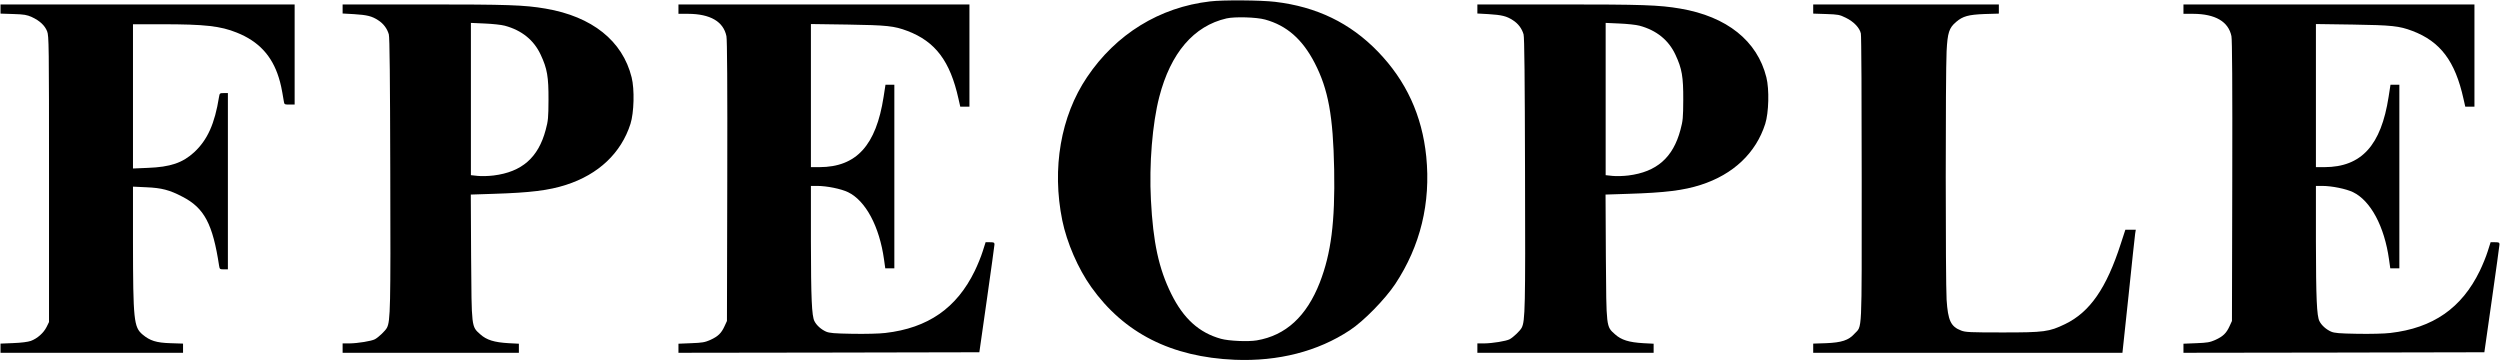 <?xml version="1.0" encoding="UTF-8"?> <svg xmlns="http://www.w3.org/2000/svg" width="3196" height="461" viewBox="0 0 3196 461" fill="none"><path d="M1546.93 1.8C1482.4 9.266 1426.67 43.533 1389.6 98.733C1356 148.6 1344.53 215.266 1358 281.666C1363.87 310.2 1378.13 343.266 1395.07 367C1437.07 425.933 1497.33 456.466 1578.53 459.933C1634.13 462.2 1684.67 449.266 1725.6 422.2C1743.2 410.733 1770.8 382.466 1783.73 363C1815.87 314.333 1829.2 259.4 1823.33 200.2C1818 147.533 1797.6 103.266 1761.47 65.933C1726.13 29.4 1683.2 8.6 1630 2.333C1612.27 0.2 1563.07 -0.2 1546.93 1.8ZM1617.33 25C1644.93 32.6 1664.93 50.066 1680.67 80.466C1698.13 114.2 1704.27 148.2 1705.6 216.6C1706.8 283.8 1701.73 323.8 1687.2 361.266C1670.27 404.466 1643.73 428.866 1606.67 435.133C1595.6 437 1571.07 435.933 1560.93 433.133C1532.93 425.4 1512.93 407.266 1497.33 375.666C1481.33 343.266 1474.13 310.066 1471.33 255.4C1468.93 210.066 1473.2 157.933 1482 123.933C1496.53 67.666 1526.13 33.133 1568 23.533C1578.4 21.133 1606.4 21.933 1617.33 25Z" fill="black"></path><path d="M0.667 11.533V17.4L17.067 17.933C30.934 18.333 34.4 19 40.667 21.8C50.8 26.467 57.334 32.6 60.267 40.067C62.534 46.067 62.667 55.8 62.667 229V411.667L59.6 417.933C55.734 425.667 47.734 432.733 39.467 435.8C35.6 437.133 27.467 438.2 17.067 438.6L0.667 439.267V445.133V451H117.334H234V445.133V439.267L217.734 438.733C199.867 438.2 191.6 435.533 182.267 427.667C171.067 418.2 170.134 409.4 170 309.133V238.6L187.067 239.4C206.534 240.2 216.8 242.867 233.067 251.4C261.2 265.8 272 286.333 280.134 339.933C280.8 344.067 281.2 344.333 286 344.333H291.334V231.667V119H286C280.934 119 280.8 119.267 280 123.933C274.534 158.2 265.2 178.867 248.267 194.6C233.467 208.2 217.734 213.533 189.067 214.6L170 215.4V123.133V31H207.067C262 31 281.867 33.267 302.667 41.667C330.534 52.733 347.734 71.267 356.4 99.267C358.8 107 360 112.333 362.8 129.267C363.467 133.533 363.6 133.667 370 133.667H376.667V69.667V5.667H188.667H0.667V11.533Z" fill="black"></path><path d="M438 11.4V17.267L452.4 18.067C469.333 19.133 475.333 20.6 483.333 25.8C490.133 30.067 494.933 36.467 497.067 43.933C498.133 47.533 498.667 100.333 498.933 221C499.467 394.867 499.067 410.333 494.667 419C492.667 422.867 484 431.133 479.333 433.667C474.933 436.067 457.333 438.867 447.067 439H438V445V451H550.667H663.333V445.133V439.4L650.267 438.733C631.733 437.667 622 434.6 614 427.4C602.533 417.133 602.933 419.667 602.267 328.2L601.867 248.733L630.667 247.8C678.4 246.333 701.6 243.4 723.6 236.333C765.2 223 794.133 195.533 806 158.333C810.533 144.067 811.333 114.2 807.467 98.867C795.867 52.2 756.933 21.133 697.467 11C670.133 6.333 649.333 5.667 542.4 5.667H438V11.4ZM645.333 32.867C667.067 38.733 682.533 51.267 691.2 69.933C699.6 87.8 701.333 98.2 701.2 127.667C701.067 150.6 700.8 154.2 697.6 166.067C688.133 201.533 667.2 219.8 631.067 224.333C624.533 225.133 615.467 225.4 610.667 224.867L602 223.933V126.6V29.267L619.733 30.067C629.467 30.467 640.933 31.667 645.333 32.867Z" fill="black"></path><path d="M867.334 11.667V17.667H879.734C908.001 17.8 924.801 27.533 928.667 46.2C929.601 51 930.001 107.533 929.734 231.667L929.334 410.333L926.267 417C922.134 426.067 917.867 430.067 908.267 434.467C901.067 437.667 897.867 438.2 883.734 438.733L867.334 439.4V445.133V451L1059.6 450.733L1252 450.333L1261.6 383C1266.93 345.933 1271.2 314.333 1271.33 312.6C1271.33 310.067 1270.67 309.667 1265.73 309.667H1260L1256.27 321.4C1254.27 327.8 1249.73 339 1246.13 346.333C1223.07 393.8 1186.4 419.4 1131.73 425.667C1124 426.6 1106.53 427 1089.87 426.733C1066.13 426.333 1060.4 425.8 1056 423.933C1049.73 421.133 1043.87 415.933 1041.2 410.6C1037.73 404.067 1036.8 381.4 1036.67 308.6V237.667H1044.53C1057.07 237.667 1075.2 241.4 1084.13 245.667C1106.67 256.6 1124.27 289.533 1130.13 331.667L1131.73 343H1137.6H1143.33V225.667V108.333H1137.6H1132L1129.6 123.8C1120 185.933 1094.8 213.533 1047.73 213.667H1036.67V122.2V30.733L1083.73 31.4C1134.13 32.2 1142.93 33.133 1160 39.533C1195.87 53.133 1214.67 78.2 1225.33 126.333L1227.6 136.333H1233.47H1239.33V71V5.667H1053.33H867.334V11.667Z" fill="black"></path><path d="M1888.67 11.4V17.267L1903.07 18.067C1920 19.133 1926 20.6 1934 25.8C1940.8 30.067 1945.6 36.467 1947.73 43.933C1948.8 47.533 1949.33 100.333 1949.6 221C1950.13 394.867 1949.73 410.333 1945.33 419C1943.33 422.867 1934.67 431.133 1930 433.667C1925.6 436.067 1908 438.867 1897.73 439H1888.67V445V451H2001.33H2114V445.133V439.4L2100.93 438.733C2082.4 437.667 2072.67 434.6 2064.67 427.4C2053.2 417.133 2053.6 419.667 2052.93 328.2L2052.53 248.733L2081.33 247.8C2129.07 246.333 2152.27 243.4 2174.27 236.333C2215.87 223 2244.8 195.533 2256.67 158.333C2261.2 144.067 2262 114.2 2258.13 98.867C2246.53 52.2 2207.6 21.133 2148.13 11C2120.8 6.333 2100 5.667 1993.07 5.667H1888.67V11.4ZM2096 32.867C2117.73 38.733 2133.2 51.267 2141.87 69.933C2150.27 87.8 2152 98.2 2151.87 127.667C2151.73 150.6 2151.47 154.2 2148.27 166.067C2138.8 201.533 2117.87 219.8 2081.73 224.333C2075.2 225.133 2066.13 225.4 2061.33 224.867L2052.67 223.933V126.6V29.267L2070.4 30.067C2080.13 30.467 2091.6 31.667 2096 32.867Z" fill="black"></path><path d="M2318 11.533V17.4L2334.53 17.933C2349.87 18.467 2351.6 18.733 2359.73 22.733C2369.87 27.667 2377.47 35.667 2378.93 42.867C2379.6 45.533 2380 129.533 2380 229.667C2380 432.6 2380.8 415.667 2370.67 426.733C2363.33 435 2354.27 437.933 2334.4 438.733L2318 439.267V445.133V451H2515.73H2713.33L2721.2 377.267C2725.33 336.867 2729.2 301.4 2729.6 298.6L2730.4 293.667H2723.73H2717.07L2711.33 311.267C2692.93 368.467 2671.73 399 2640 414.333C2619.47 424.2 2613.6 425 2560 425C2518.53 425 2512.67 424.733 2507.2 422.6C2493.87 417.533 2490.27 409.8 2488.53 383.133C2487.07 358.867 2487.07 93.933 2488.53 65.533C2489.73 41.667 2491.73 35.667 2500.67 28.067C2509.2 20.733 2516.4 18.733 2537.07 17.933L2555.33 17.4V11.533V5.667H2436.67H2318V11.533Z" fill="black"></path><path d="M2791.33 11.667V17.667H2803.73C2832 17.8 2848.8 27.533 2852.67 46.2C2853.6 51 2854 107.533 2853.73 231.667L2853.33 410.333L2850.27 417C2846.13 426.067 2841.87 430.067 2832.27 434.467C2825.07 437.667 2821.87 438.2 2807.73 438.733L2791.33 439.4V445.133V451L2983.6 450.733L3176 450.333L3185.6 383C3190.93 345.933 3195.2 314.333 3195.33 312.6C3195.33 310.067 3194.67 309.667 3189.73 309.667H3184L3180.27 321.4C3178.27 327.8 3173.73 339 3170.13 346.333C3147.07 393.8 3110.4 419.4 3055.73 425.667C3048 426.6 3030.53 427 3013.87 426.733C2990.13 426.333 2984.4 425.8 2980 423.933C2973.73 421.133 2967.87 415.933 2965.2 410.6C2961.73 404.067 2960.8 381.4 2960.67 308.6V237.667H2968.53C2981.07 237.667 2999.2 241.4 3008.13 245.667C3030.67 256.6 3048.27 289.533 3054.13 331.667L3055.73 343H3061.6H3067.33V225.667V108.333H3061.6H3056L3053.6 123.8C3044 185.933 3018.8 213.533 2971.73 213.667H2960.67V122.2V30.733L3007.73 31.4C3058.13 32.2 3066.93 33.133 3084 39.533C3119.87 53.133 3138.67 78.2 3149.33 126.333L3151.6 136.333H3157.47H3163.33V71V5.667H2977.33H2791.33V11.667Z" fill="black"></path></svg> 